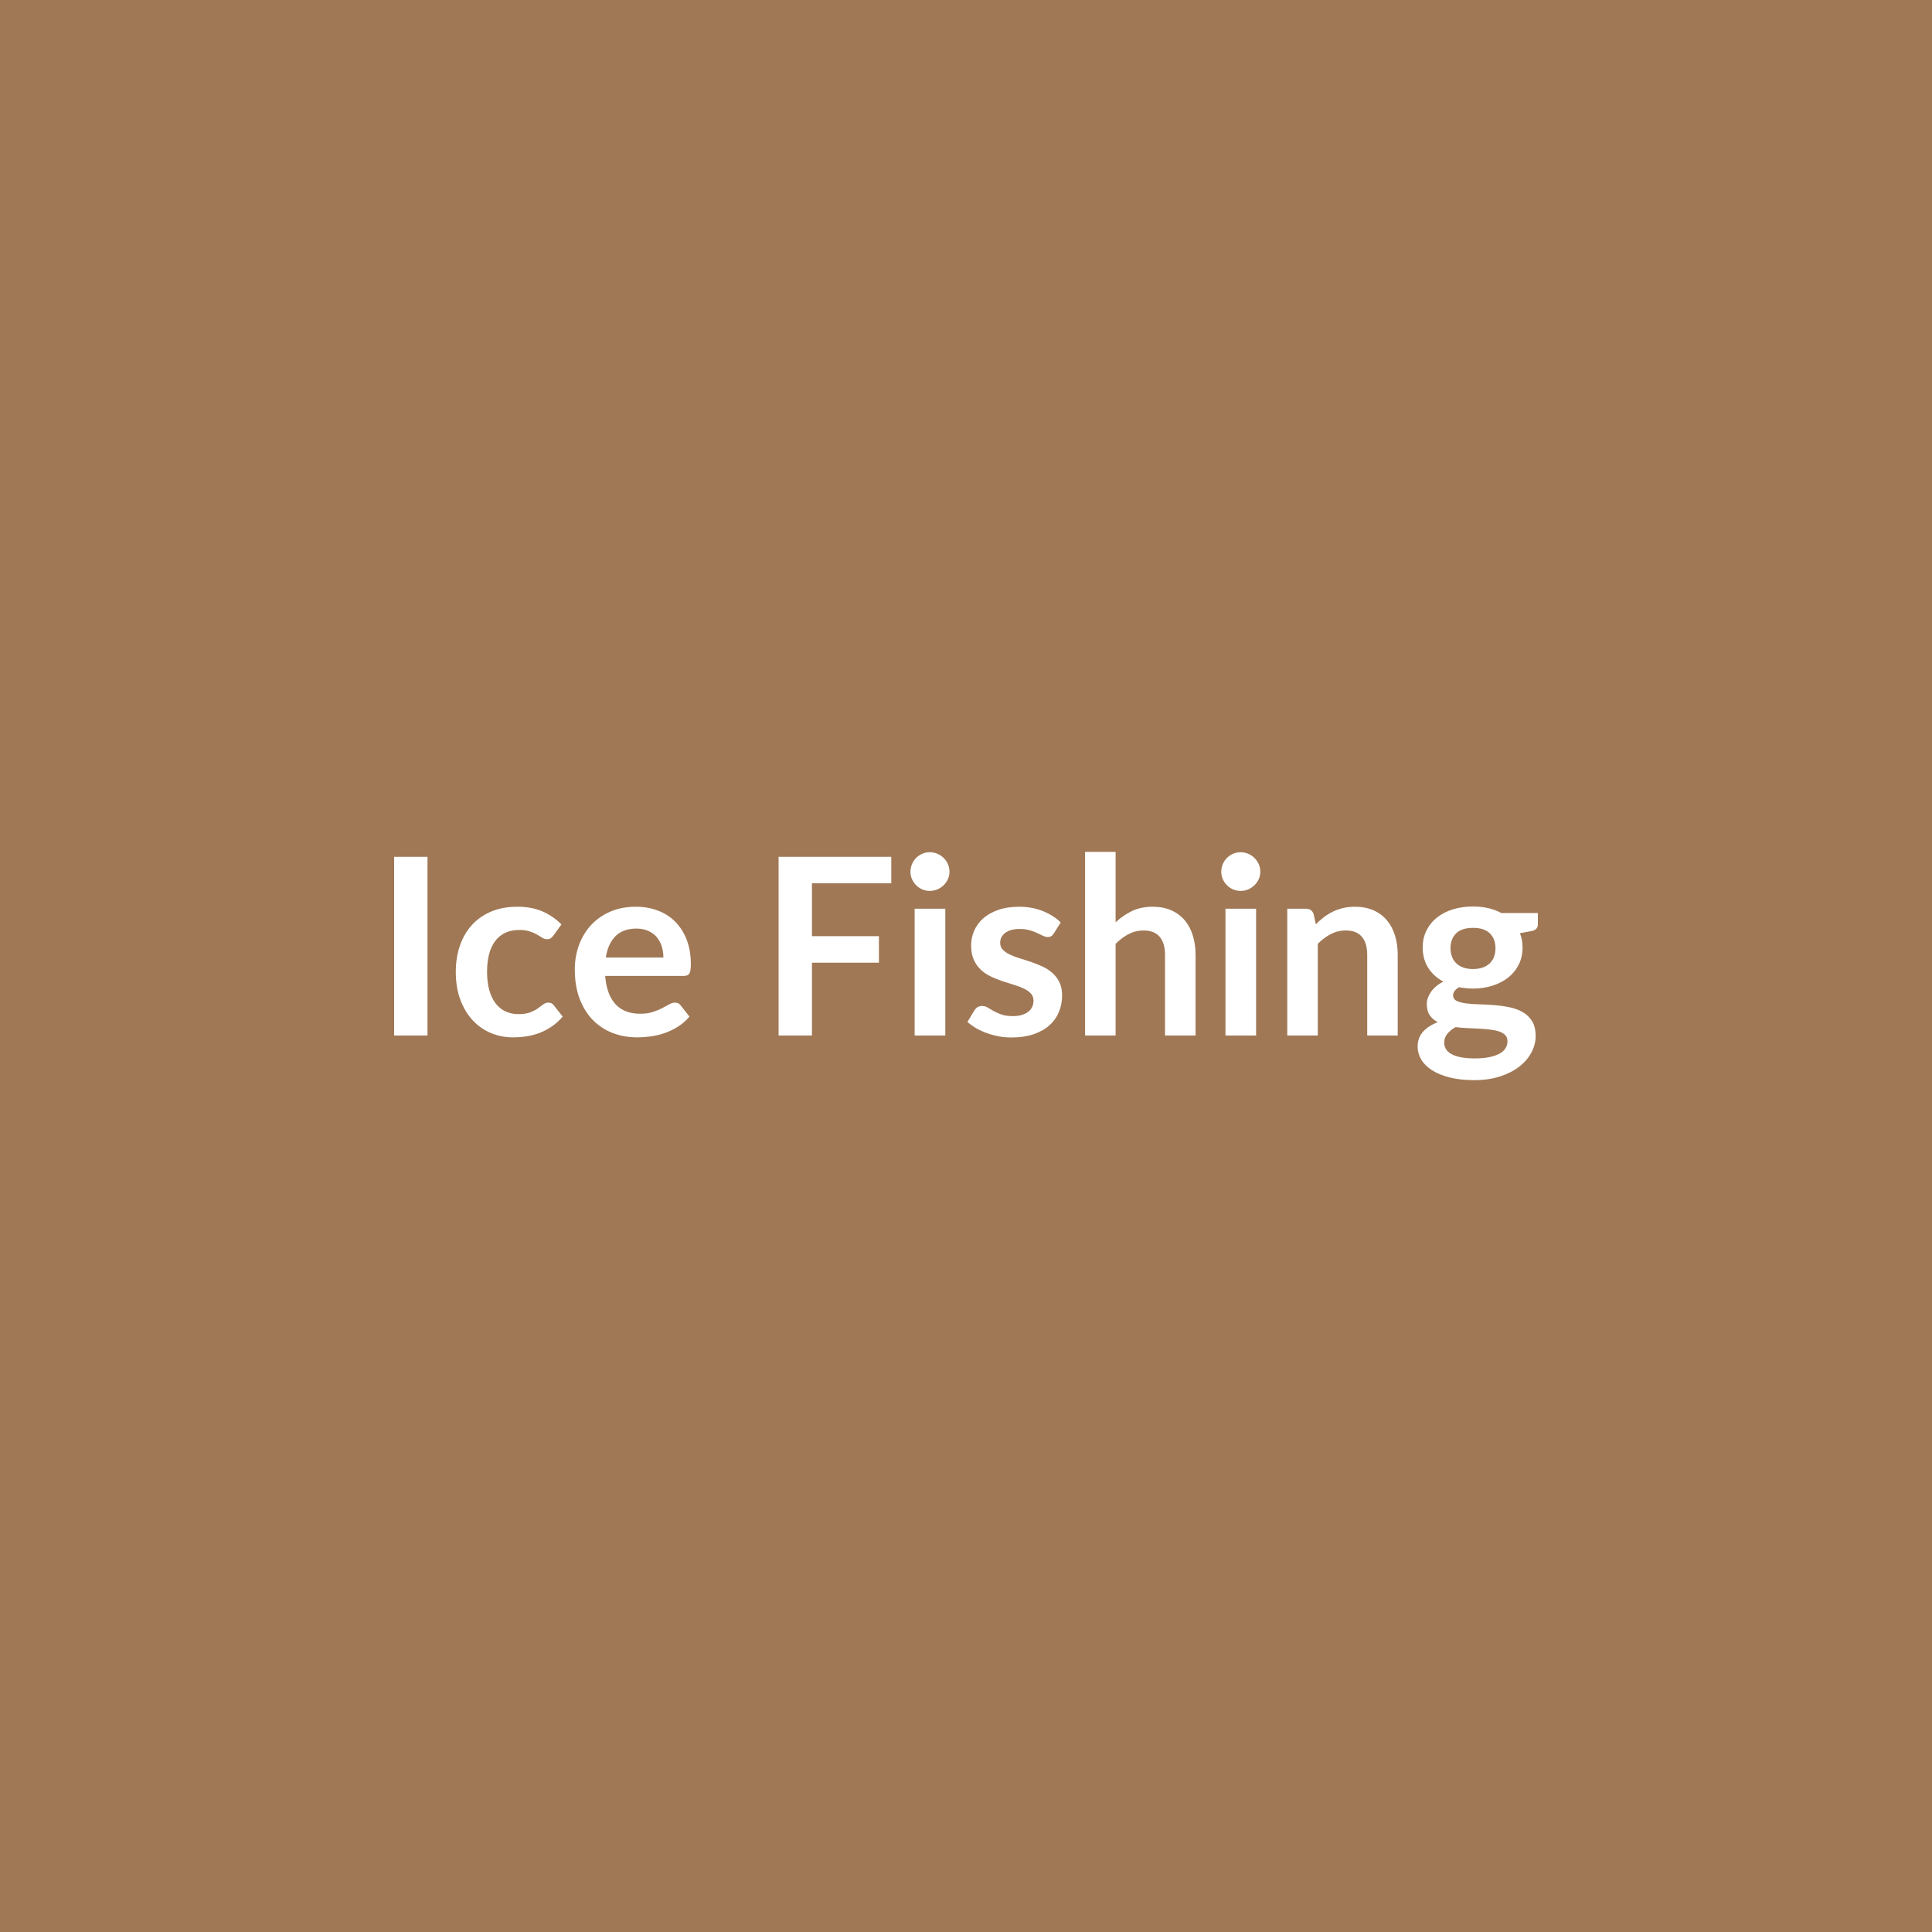 <svg xmlns="http://www.w3.org/2000/svg" width="1024" height="1024" viewBox="0 0 1024 1024"><rect width="100%" height="100%" fill="#A07855"/><path fill="#FFFFFF" d="M226.58 454.13v94.71H208.9v-94.71zm71.01 35.83-4.26 5.89q-.72.92-1.41 1.44-.69.53-2 .53-1.24 0-2.42-.76-1.18-.75-2.82-1.7t-3.9-1.7q-2.26-.76-5.6-.76-4.25 0-7.46 1.54t-5.34 4.42q-2.13 2.89-3.18 6.98t-1.05 9.27q0 5.37 1.15 9.56t3.31 7.04 5.24 4.32q3.08 1.48 6.94 1.48 3.87 0 6.26-.95t4.02-2.1q1.64-1.14 2.85-2.09 1.22-.95 2.72-.95 1.97 0 2.95 1.5l4.65 5.9q-2.69 3.14-5.83 5.27t-6.52 3.41q-3.37 1.27-6.94 1.8-3.57.52-7.11.52-6.22 0-11.72-2.32-5.5-2.33-9.63-6.78-4.13-4.46-6.52-10.91t-2.39-14.7q0-7.4 2.13-13.72 2.13-6.33 6.26-10.94 4.12-4.62 10.21-7.24 6.1-2.62 14.02-2.62 7.53 0 13.2 2.42 5.67 2.43 10.19 6.95m23.51 17.55h30.52q0-3.14-.88-5.93-.89-2.78-2.65-4.88-1.77-2.09-4.49-3.31-2.72-1.21-6.32-1.21-7.01 0-11.04 4-4.03 3.99-5.14 11.33m41.26 9.76h-41.59q.39 5.17 1.84 8.94 1.44 3.77 3.79 6.22 2.36 2.46 5.61 3.67 3.24 1.21 7.17 1.21t6.78-.92q2.85-.91 4.97-2.03 2.13-1.11 3.74-2.03 1.6-.91 3.11-.91 2.03 0 3.01 1.5l4.65 5.9q-2.68 3.14-6.02 5.27t-6.98 3.41q-3.63 1.27-7.4 1.8-3.77.52-7.3.52-7.01 0-13.04-2.32-6.02-2.33-10.48-6.88-4.45-4.55-7.01-11.27-2.55-6.71-2.55-15.55 0-6.88 2.23-12.94 2.22-6.06 6.38-10.54 4.16-4.49 10.15-7.11 6-2.62 13.53-2.62 6.35 0 11.72 2.03 5.38 2.03 9.24 5.93 3.86 3.89 6.06 9.56 2.19 5.67 2.19 12.94 0 3.66-.78 4.94-.79 1.28-3.02 1.28m110.04-49.13h-42.05v28.04h35.5v14.08h-35.5v38.58h-17.68v-94.71h59.73zm12.38 13.5h16.25v67.2h-16.25zm18.47-19.59q0 2.1-.85 3.93-.85 1.84-2.26 3.21-1.4 1.38-3.3 2.2-1.9.81-4.07.81-2.09 0-3.96-.81-1.86-.82-3.24-2.2-1.38-1.37-2.19-3.21-.82-1.83-.82-3.93 0-2.16.82-4.06.81-1.9 2.19-3.27 1.38-1.38 3.24-2.2 1.87-.82 3.96-.82 2.17 0 4.07.82t3.3 2.2q1.41 1.37 2.26 3.27t.85 4.06m58.95 26.86-3.66 5.83q-.66 1.05-1.38 1.47-.72.43-1.83.43-1.18 0-2.52-.66-1.35-.65-3.12-1.47-1.76-.82-4.02-1.48-2.26-.65-5.34-.65-4.78 0-7.5 2.03t-2.72 5.3q0 2.17 1.41 3.64t3.73 2.59q2.33 1.11 5.27 2 2.95.88 6 1.93 3.04 1.05 5.99 2.39t5.27 3.4q2.33 2.07 3.74 4.95t1.41 6.94q0 4.85-1.74 8.94-1.74 4.1-5.14 7.08-3.41 2.98-8.42 4.65t-11.56 1.67q-3.47 0-6.78-.62-3.31-.63-6.35-1.74-3.05-1.11-5.64-2.62-2.58-1.51-4.55-3.28l3.74-6.15q.72-1.12 1.7-1.71.98-.58 2.49-.58 1.5 0 2.85.85 1.34.85 3.11 1.83t4.16 1.84q2.39.85 6.06.85 2.88 0 4.94-.69t3.41-1.8q1.34-1.12 1.96-2.59t.62-3.05q0-2.35-1.4-3.86-1.41-1.51-3.74-2.62-2.32-1.11-5.3-2-2.98-.88-6.09-1.93-3.12-1.05-6.1-2.46-2.98-1.4-5.3-3.57-2.33-2.16-3.73-5.3-1.41-3.15-1.41-7.6 0-4.13 1.63-7.86 1.64-3.73 4.82-6.52 3.18-2.78 7.92-4.45 4.75-1.67 10.98-1.67 6.94 0 12.64 2.29t9.49 6.03m29.09-37.4v37.33q3.93-3.67 8.64-5.96 4.72-2.29 11.07-2.29 5.5 0 9.76 1.87 4.26 1.86 7.11 5.24 2.85 3.37 4.32 8.05 1.48 4.69 1.48 10.32v42.77h-16.18v-42.77q0-6.16-2.82-9.53-2.82-3.38-8.58-3.38-4.19 0-7.86 1.9t-6.94 5.18v48.6h-16.18v-97.33zm58.23 30.13h16.24v67.2h-16.24zm18.47-19.59q0 2.1-.85 3.93-.86 1.84-2.26 3.21-1.41 1.38-3.31 2.2-1.9.81-4.06.81-2.1 0-3.97-.81-1.86-.82-3.24-2.2-1.37-1.37-2.19-3.21-.82-1.83-.82-3.93 0-2.16.82-4.06t2.19-3.27q1.38-1.38 3.24-2.2 1.87-.82 3.97-.82 2.16 0 4.06.82t3.31 2.2q1.4 1.37 2.26 3.27.85 1.9.85 4.06m28.29 22.53 1.12 5.31q2.03-2.03 4.29-3.77 2.26-1.73 4.78-2.94 2.52-1.22 5.4-1.9 2.88-.69 6.29-.69 5.5 0 9.76 1.87 4.26 1.86 7.11 5.24 2.85 3.37 4.32 8.05 1.47 4.69 1.47 10.32v42.77h-16.17v-42.77q0-6.16-2.82-9.53-2.82-3.38-8.58-3.38-4.19 0-7.86 1.9t-6.95 5.18v48.6h-16.17v-67.2h9.89q3.14 0 4.12 2.94m84.43 29.02q3.02 0 5.24-.82 2.23-.82 3.7-2.26 1.48-1.44 2.23-3.47t.75-4.45q0-4.98-2.98-7.9-2.98-2.91-8.94-2.91t-8.94 2.91q-2.98 2.92-2.98 7.9 0 2.35.76 4.39.75 2.03 2.22 3.5 1.48 1.47 3.74 2.29t5.2.82m18.28 38.25q0-1.96-1.18-3.21-1.18-1.24-3.21-1.93t-4.75-1.01q-2.72-.33-5.76-.5-3.05-.16-6.29-.29t-6.32-.52q-2.69 1.5-4.36 3.53t-1.67 4.72q0 1.77.89 3.31.88 1.54 2.81 2.65t5.01 1.74q3.08.62 7.54.62 4.52 0 7.79-.69 3.28-.69 5.4-1.9 2.13-1.21 3.12-2.88.98-1.67.98-3.64m-3.21-67.92h19.32v6.03q0 2.88-3.47 3.53l-6.03 1.12q1.38 3.47 1.38 7.59 0 4.98-2 9.01t-5.53 6.84q-3.54 2.82-8.36 4.36-4.81 1.54-10.38 1.54-1.96 0-3.8-.2-1.83-.19-3.6-.52-3.14 1.9-3.14 4.26 0 2.03 1.86 2.98 1.87.95 4.95 1.34t7.01.49 8.05.43q4.13.32 8.06 1.14t7.01 2.59 4.94 4.81q1.87 3.05 1.87 7.83 0 4.46-2.19 8.65-2.2 4.19-6.36 7.47-4.16 3.27-10.21 5.27-6.06 2-13.79 2-7.6 0-13.23-1.48-5.64-1.47-9.37-3.93-3.73-2.45-5.57-5.66-1.83-3.21-1.83-6.68 0-4.72 2.85-7.9 2.85-3.17 7.83-5.07-2.69-1.38-4.26-3.67t-1.57-6.03q0-1.5.55-3.11.56-1.6 1.64-3.18 1.08-1.57 2.72-2.98 1.64-1.4 3.86-2.52-5.11-2.75-8.02-7.33-2.92-4.59-2.92-10.75 0-4.97 2-9t5.57-6.88 8.45-4.36q4.88-1.5 10.64-1.5 4.33 0 8.13.88 3.79.89 6.94 2.59"/></svg>
